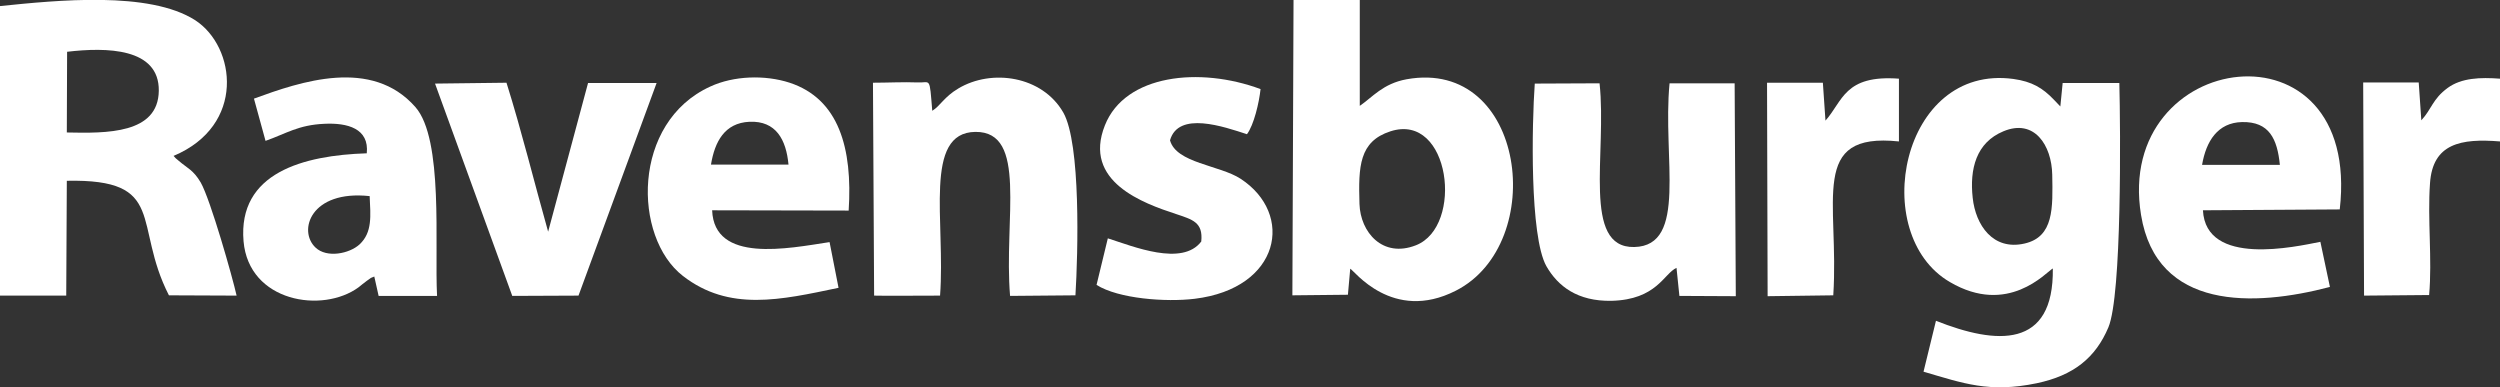 <?xml version="1.0" encoding="utf-8"?>
<!-- Generator: Adobe Illustrator 27.8.0, SVG Export Plug-In . SVG Version: 6.00 Build 0)  -->
<svg version="1.1" id="Ebene_1" xmlns:xodm="http://www.corel.com/coreldraw/odm/2003"
	 xmlns="http://www.w3.org/2000/svg" xmlns:xlink="http://www.w3.org/1999/xlink" x="0px" y="0px" viewBox="0 0 864.3 133.9"
	 style="enable-background:new 0 0 864.3 133.9;" xml:space="preserve">
<rect x="0" y="0" width="864.3" height="133.9" fill="#333333" stroke="none"/>
<style type="text/css">
	.st0{fill-rule:evenodd;clip-rule:evenodd;fill:#FFFFFF;}
</style>
<g id="Ebene_x0020_1">
	<g id="_2631418612880">
		<path class="st0" d="M23.1,45.8l0.1-27.9c13.6-1.6,31.9-1.4,31.7,13.5C54.7,46.3,36.9,46.1,23.1,45.8z M0,2.1l0,100.1l22.9,0
			l0.2-39.7c34.9-0.7,22.7,15,35.3,39.6l23.4,0.1c-1.4-6.3-9-33.1-12.4-39.1c-2.6-4.4-4.6-4.9-7.6-7.5c-1.1-0.9-1-0.8-1.8-1.7
			c25-10.5,21.6-37.7,7.5-46.9C51.6-3.2,19.6,0.1,0,2.1L0,2.1z"/>
		<path class="st0" d="M692.6,45.4c10.7-4.5,16.7,4.8,16.9,15c0.2,11.5,0.6,21.5-9.6,23.8C689,86.7,683,77.8,682,68.4
			C680.9,58.4,683.2,49.3,692.6,45.4L692.6,45.4z M665,128.5c13.7,4,22.7,7.4,39.1,4c12.9-2.7,20.4-8.9,24.8-19.3
			c4.7-11.1,4.2-68.5,3.8-84.5l-19.6,0l-0.8,8.1l-2.2-2.3c-3.9-4.1-7.6-6.3-14-7.2c-38.9-5.3-50.3,53.7-22,70.2
			c20.1,11.8,33.2-3.3,35.6-4.7c0.4,27.9-19.5,26.4-40.4,18.1L665,128.5L665,128.5z"/>
		<path class="st0" d="M480.7,45.4c20.7-6.7,25.5,32.9,8.8,39.4c-11.5,4.5-19.2-4.5-19.5-14.3C469.6,57.5,469.9,48.9,480.7,45.4
			L480.7,45.4z M466.8,92.9c1.1,0.3,14.5,18.8,36.5,7.6c32.1-16.3,24.2-80.5-17-73.1c-8.2,1.5-11.8,6.2-16.2,9.2l0-36.6l-22.9,0
			l-0.4,102.1l19.2-0.2L466.8,92.9L466.8,92.9z"/>
		<path class="st0" d="M325,102.2c1.9-25.6-5.9-56.4,12.2-56.6c18.2-0.2,9.8,30.1,12,56.7l22.6-0.2c0.9-14.6,1.9-52.5-4.2-63.2
			c-7.3-12.7-24.8-15.2-36.3-8.3c-4.9,2.9-6.3,6.1-9,7.7c-1-12.1-0.5-9.6-5.1-9.8c-4.7-0.2-10.5,0.1-15.4,0.1l0.4,73.6
			C302.2,102.3,325,102.2,325,102.2z"/>
		<path class="st0" d="M530.6,28.9c-1,13.9-1.8,52.7,4,63.1c4,7,10.8,12.2,22.5,12c15.7-0.4,18.1-9.4,22.5-11.4l1,9.7l19.5,0.1
			l-0.4-73.6l-22.5,0c-2.5,25.8,6.4,56.2-12.2,56.6c-18.2,0.4-9.4-32.4-12-56.6L530.6,28.9L530.6,28.9z"/>
		<path class="st0" d="M127.8,67.8c0.3,6.8,1,12.5-3.5,16.7c-3.5,3.2-11.3,4.8-15.2,1.1C102.9,79.8,107.4,65.6,127.8,67.8
			L127.8,67.8z M91.8,48.7c7.1-2.5,11.3-5.5,20.3-5.9c8-0.4,15.6,1.6,14.7,10.2c-21.9,0.7-44.6,6.7-42.6,30.4
			c1.8,21,27.3,25.1,39.8,15.9c1-0.8,1.7-1.4,2.8-2.2c2.1-1.5,0.8-0.7,2.6-1.5l1.5,6.7l20.2,0c-0.9-17.6,2.3-54.2-7.5-65.3
			c-15.1-17.2-39.7-8.8-55.8-2.9L91.8,48.7L91.8,48.7z"/>
		<path class="st0" d="M245.8,56.9c1.3-7.9,4.7-14.4,13.3-14.8c9.2-0.4,12.7,6.2,13.5,14.8L245.8,56.9L245.8,56.9z M293.4,72.8
			c1.4-21.6-3.4-38.6-20.4-44.2c-8.6-2.8-19.4-2.4-27.4,1.3c-27.3,12.4-26.8,52.1-9.5,65.5c16,12.4,33.8,8.3,53.8,4.1l-3.1-15.8
			c-14.4,2.2-39.9,7.4-40.6-11L293.4,72.8L293.4,72.8z"/>
		<path class="st0" d="M761.3,57c1.4-8.2,5.4-14.6,13.8-14.8c9.5-0.2,12.2,5.9,13.1,14.8L761.3,57z M808.9,72.4
			c7.7-67.4-78.1-55.5-68.7,1.9c5.4,33.1,39.1,31.8,65.3,24.9l-3.3-15.6c-8.6,1.7-39.6,8.7-40.6-10.9L808.9,72.4L808.9,72.4z"/>
		<path class="st0" d="M431.1,46.4c2.4-3.2,4.2-10.9,4.7-15.6c-21-7.8-46.8-5.1-53.8,12.5c-7.8,19.5,13.3,27,24.6,30.7
			c5.6,1.9,9.4,2.8,8.7,9.5c-6.6,8.7-23.5,1.7-32.3-1.1l-3.9,16.1c7.6,4.8,24,6,33.9,4.8c29.7-3.6,34.6-29.3,15.9-41.5
			c-7.2-4.7-22.3-5.4-24.4-13.3C407.4,38.3,423.1,43.8,431.1,46.4L431.1,46.4z"/>
		<path class="st0" d="M150.4,28.9l26.7,73.4l22.9-0.1l27-73.5l-23.7,0l-13.8,51.4c-4.9-17.4-9.1-34.6-14.4-51.5L150.4,28.9
			L150.4,28.9z"/>
		<path class="st0" d="M839.8,102c1.1-12.4-0.6-26.2,0.3-38.6c0.9-13.8,10.7-15.6,24.2-14.5l0-21.7c-6.8-0.5-13.3-0.3-18.1,3.2
			c-5.2,3.8-5.5,7.3-9.1,11.2l-0.9-13.1l-19.2,0l0.3,73.7L839.8,102L839.8,102z"/>
		<path class="st0" d="M633.8,102.1c2.1-32.8-8.6-56.5,22.7-53.2l0-21.7c-18.9-1.4-19.4,7.8-25.4,14.5l-0.9-13.1l-19.3,0l0.2,73.8
			L633.8,102.1L633.8,102.1z"/>
	</g>
</g>
</svg>
